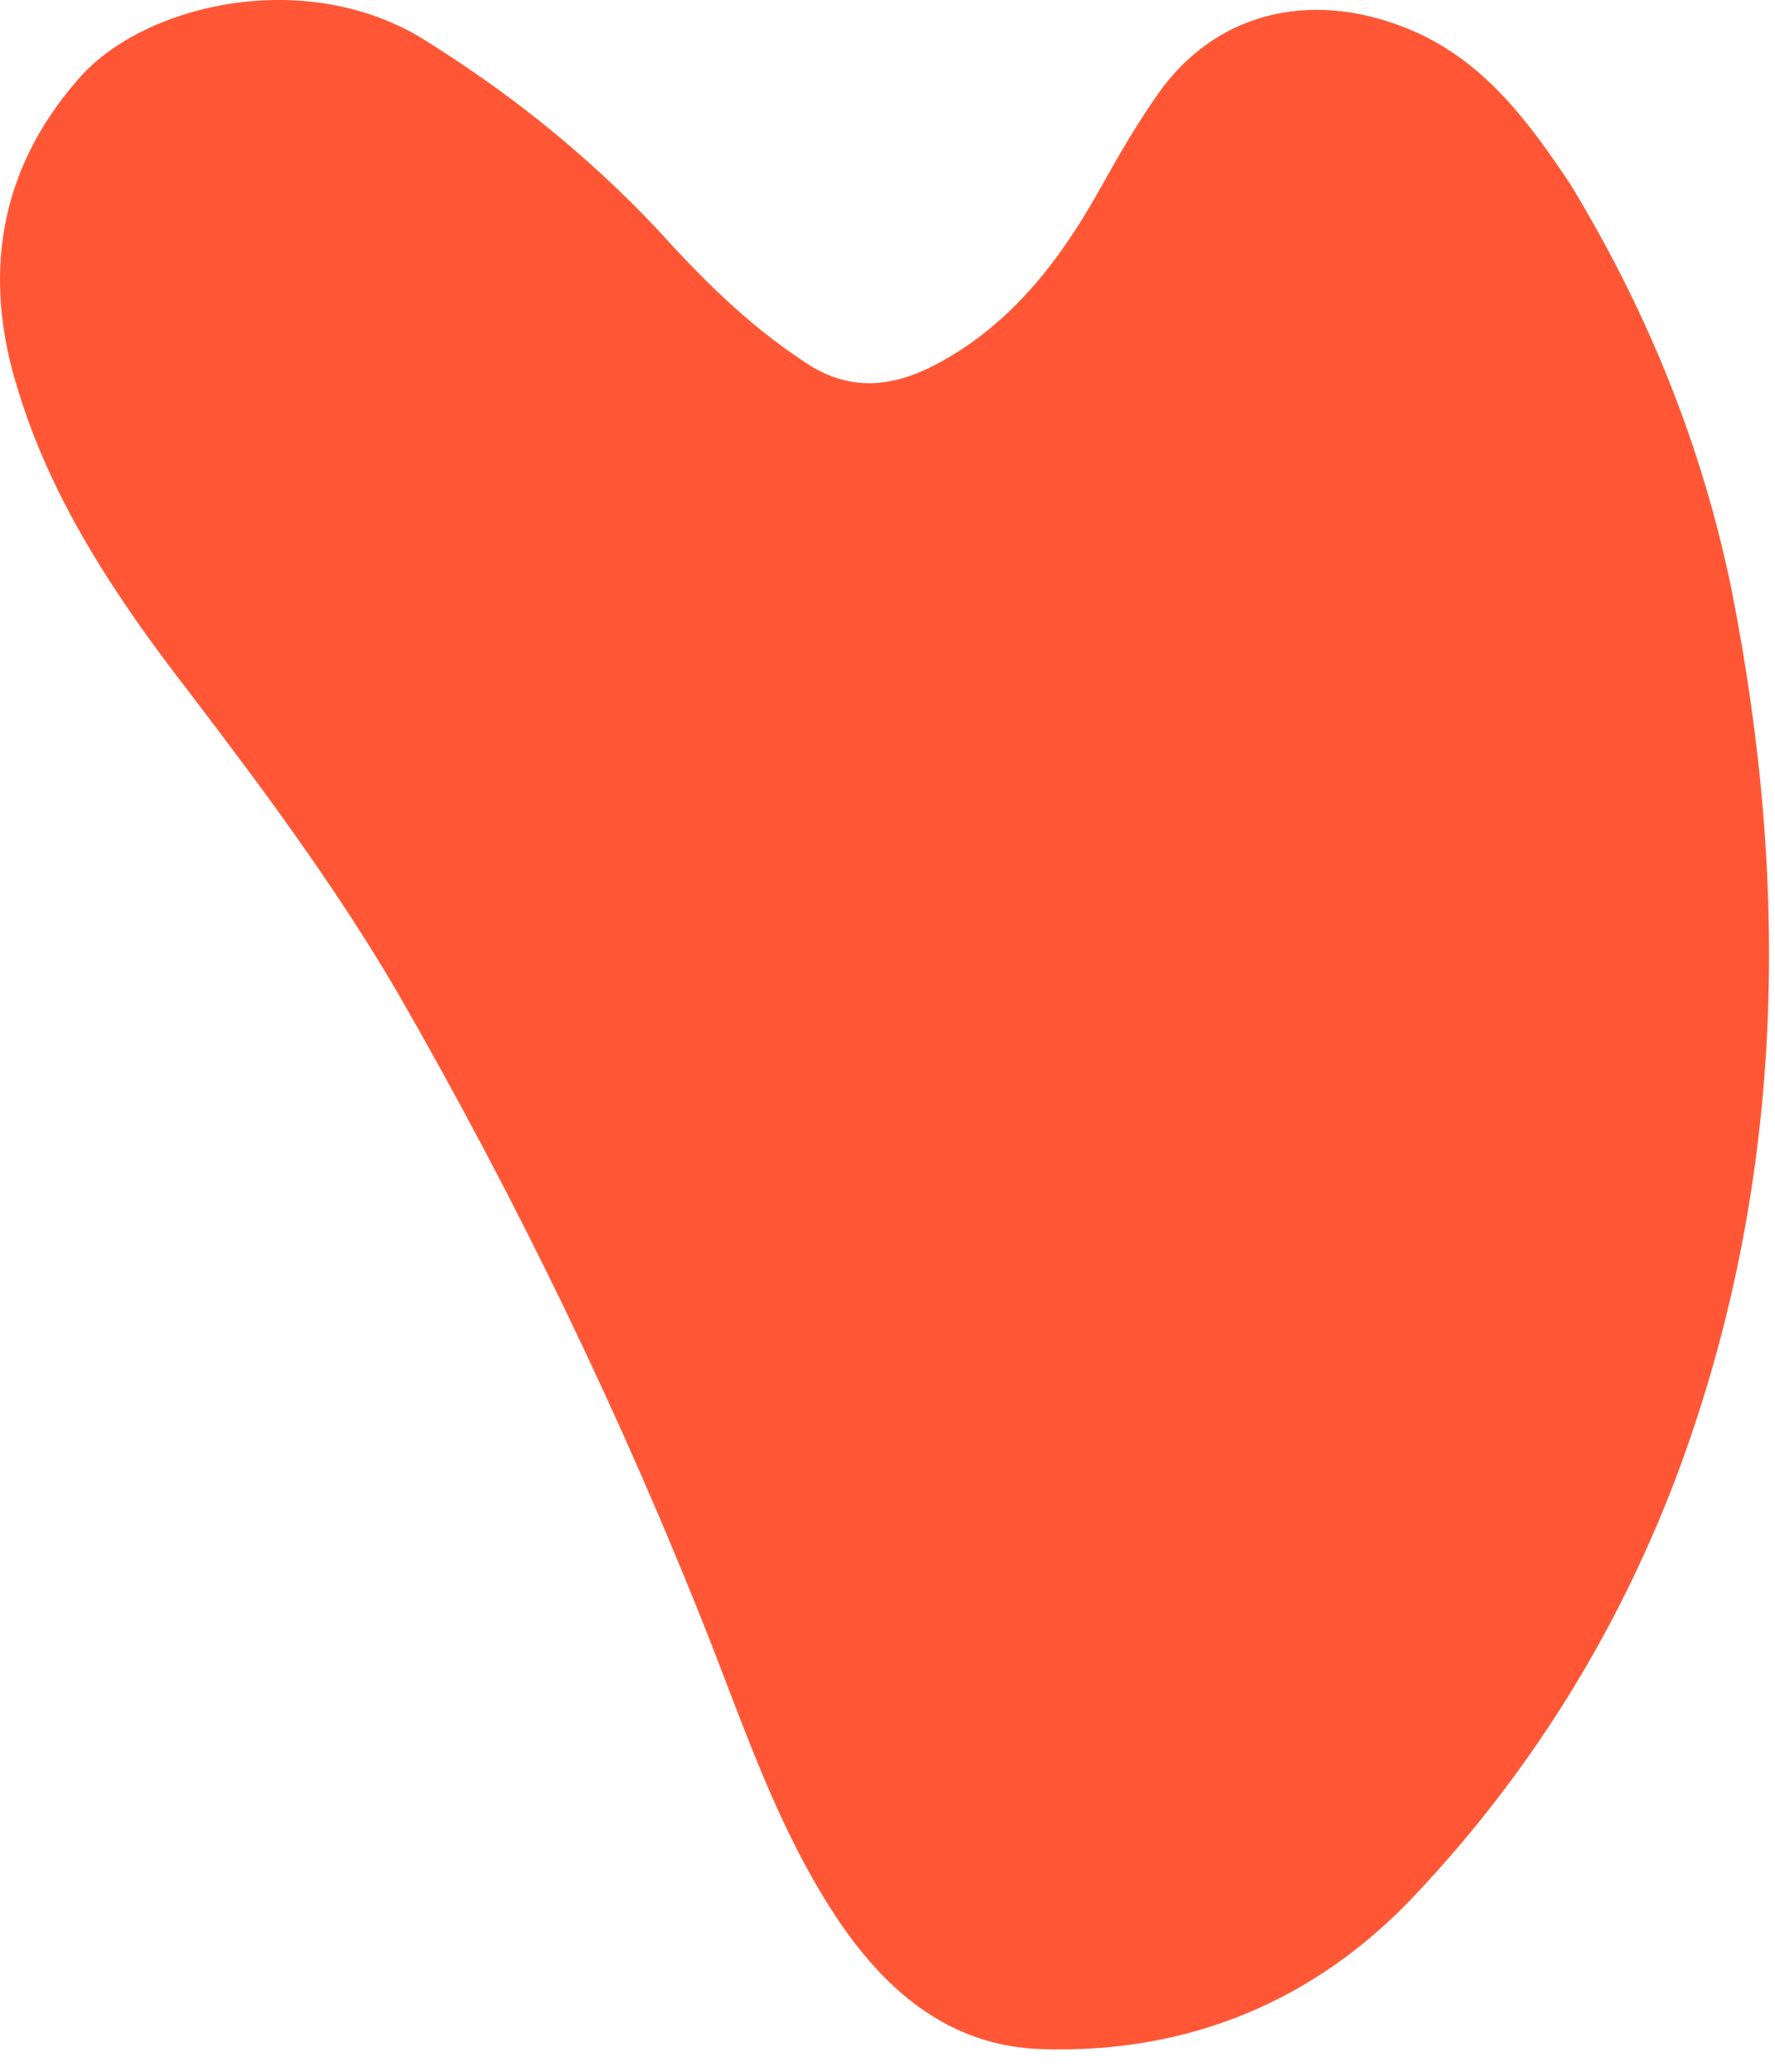 <?xml version="1.0" encoding="UTF-8"?> <svg xmlns="http://www.w3.org/2000/svg" width="78" height="91" viewBox="0 0 78 91" fill="none"><path d="M76.111 26.006C78.713 39.205 78.412 52.307 73.611 65.006C71.01 71.807 67.213 77.904 62.213 83.205C57.815 87.904 52.213 90.205 45.815 90.006C41.714 89.904 38.815 87.404 36.616 84.006C34.218 80.306 32.815 76.205 31.218 72.108C27.319 62.209 22.718 52.71 17.417 43.506C14.718 38.904 11.518 34.607 8.315 30.404C5.214 26.404 2.315 22.103 0.815 17.205C-0.786 12.205 -0.083 7.505 3.417 3.506C6.116 0.306 13.116 -1.494 18.417 1.607C22.315 4.006 25.815 6.806 28.917 10.107C30.815 12.209 32.815 14.209 35.218 15.806C37.319 17.306 39.319 17.006 41.319 15.908C44.421 14.209 46.518 11.51 48.218 8.51C49.116 6.908 50.018 5.31 51.116 3.81C53.718 0.412 57.917 -0.49 62.218 1.412C65.32 2.81 67.218 5.412 69.019 8.111C72.413 13.709 74.812 19.607 76.113 26.006L76.111 26.006Z" fill="#FF5735"></path></svg> 
